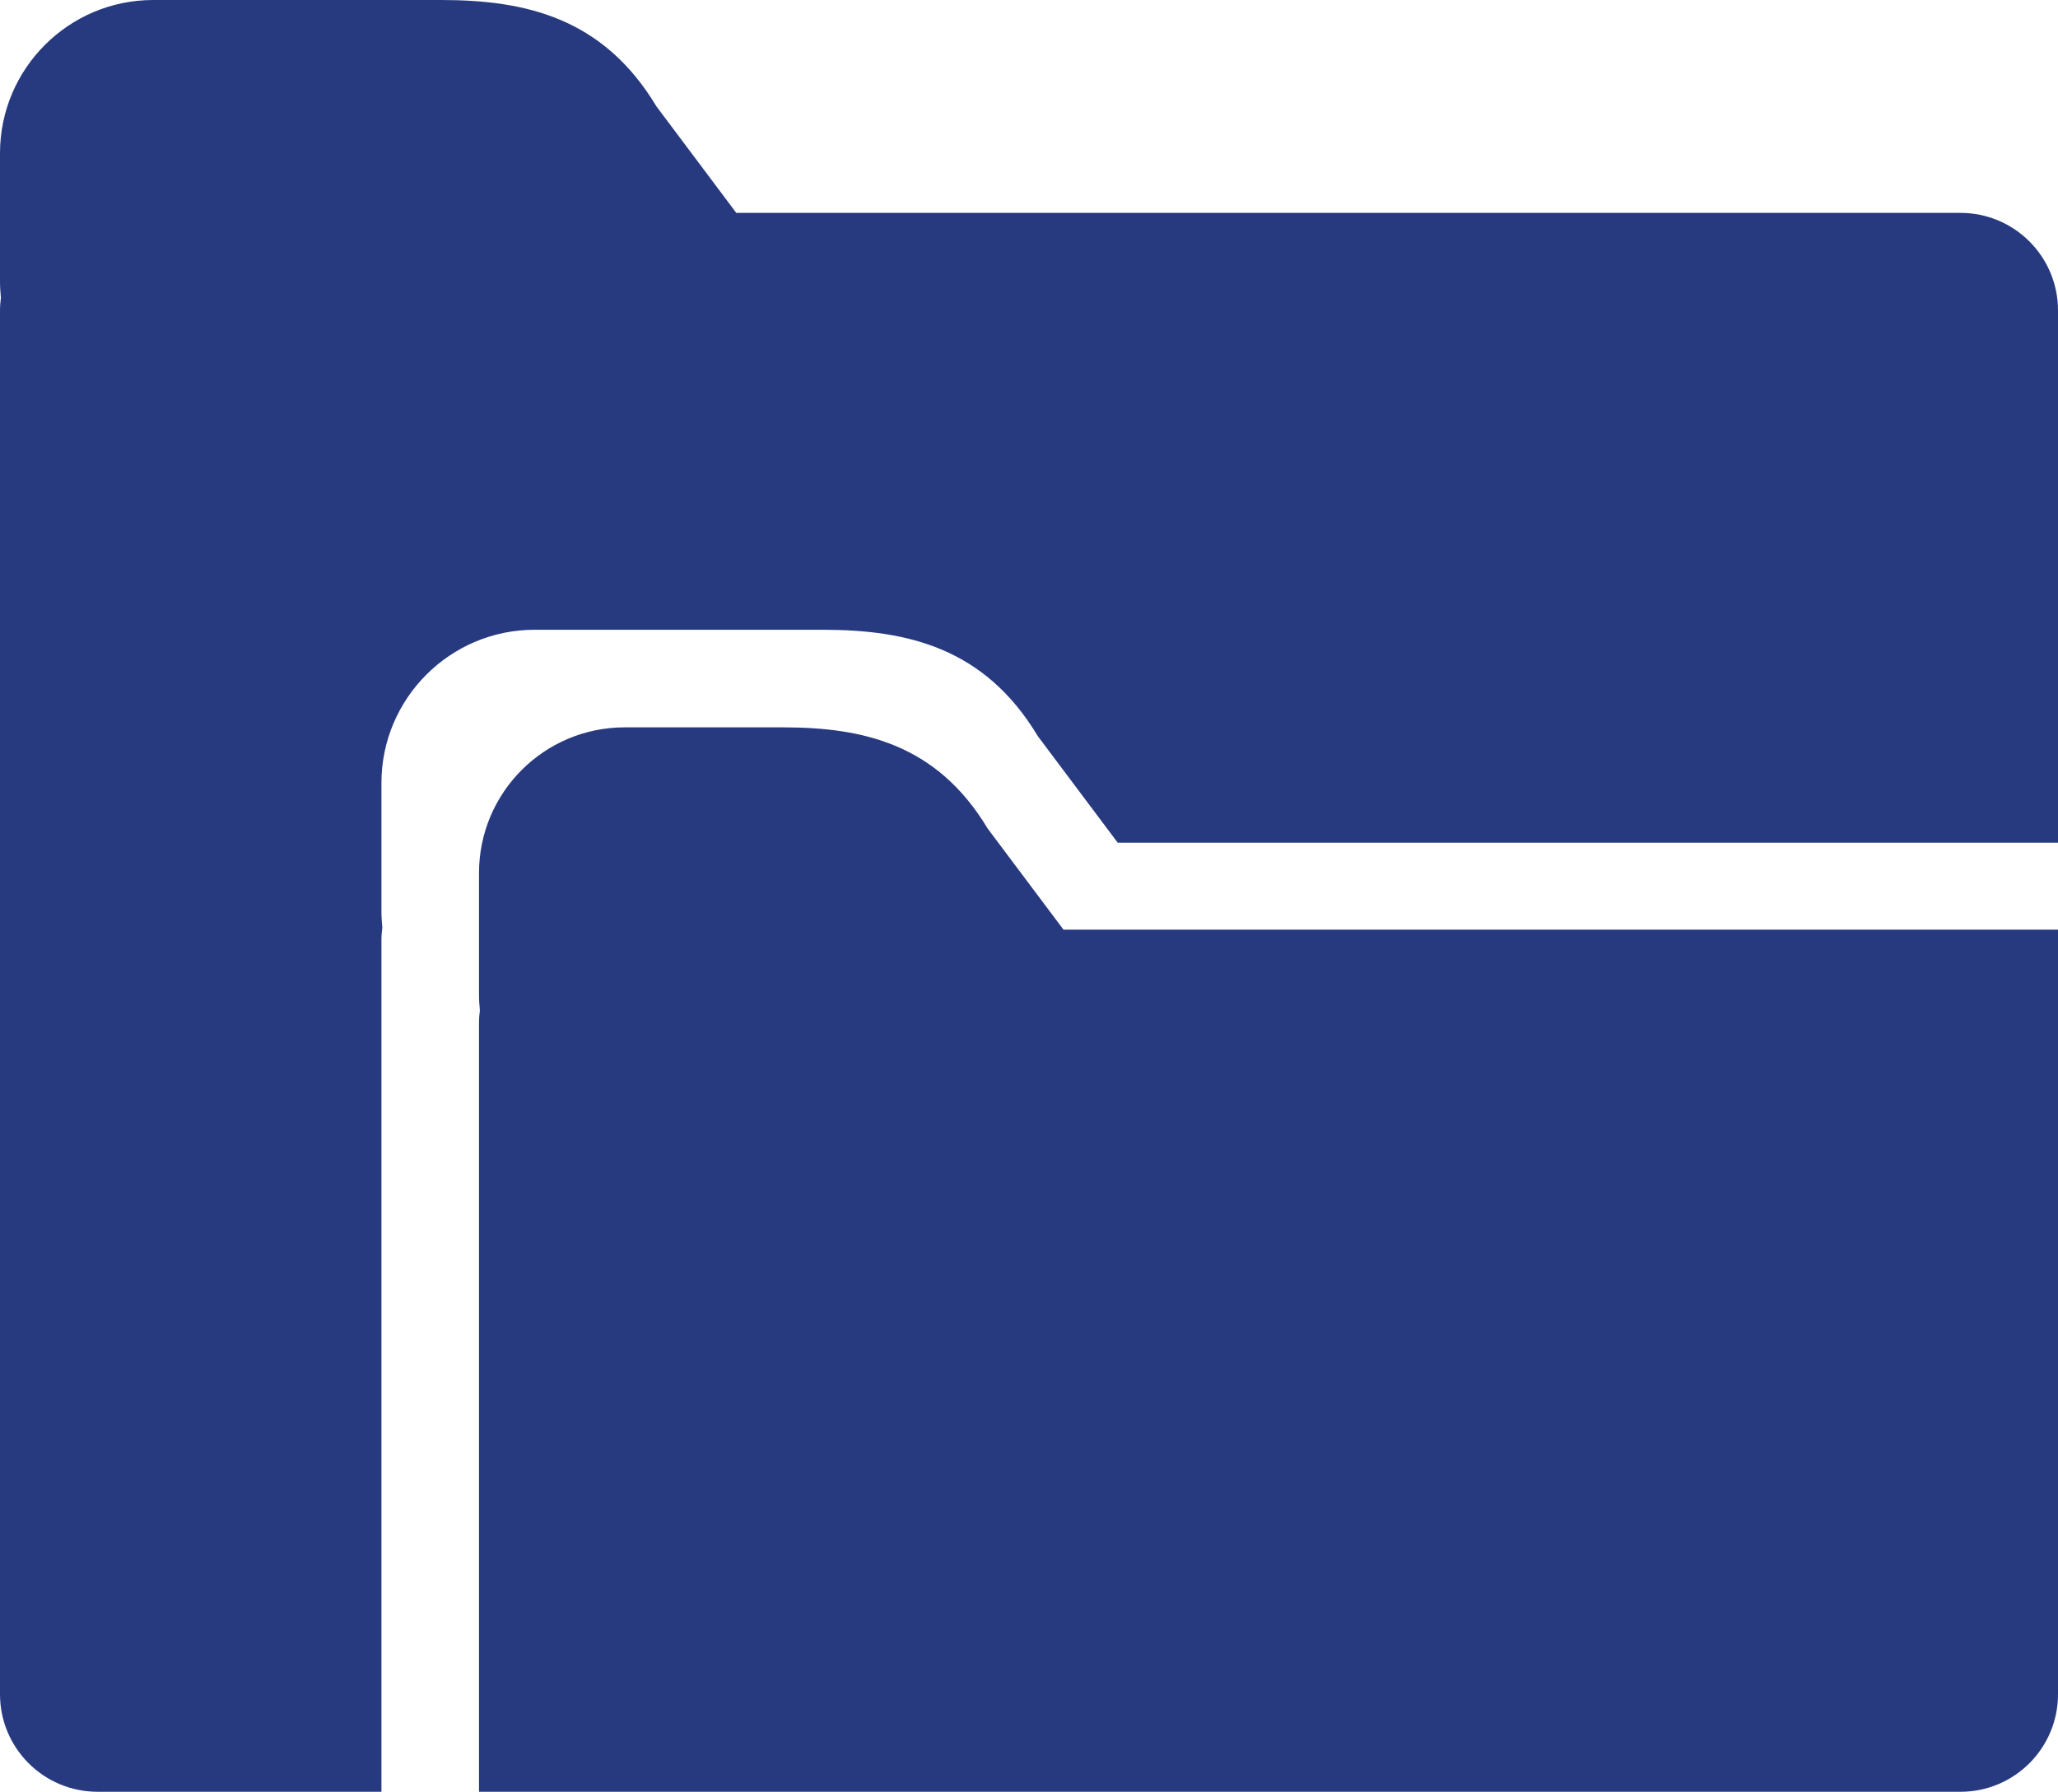 <?xml version="1.0" encoding="utf-8"?>
<!-- Generator: Adobe Illustrator 27.5.0, SVG Export Plug-In . SVG Version: 6.00 Build 0)  -->
<svg version="1.1" id="Layer_1" xmlns="http://www.w3.org/2000/svg" xmlns:xlink="http://www.w3.org/1999/xlink" x="0px" y="0px"
	 viewBox="0 0 85 74.009" enable-background="new 0 0 85 74.009" xml:space="preserve">
<g>
	<path fill="#273a7f" d="M80.97,8.793H30.41l-3.297-4.397C24.914,0.733,21.712,0,18.216,0H6.331C2.836,0,0,2.836,0,6.331v5.291
		c0,0.231,0.015,0.454,0.037,0.678C0.015,12.472,0,12.647,0,12.823v57.155c0,2.228,1.803,4.03,4.03,4.03h11.724V38.836
		c0-0.176,0.015-0.352,0.037-0.524c-0.022-0.224-0.037-0.447-0.037-0.678v-5.291c0-3.495,2.836-6.331,6.331-6.331H33.97
		c3.495,0,6.697,0.733,8.896,4.397l3.297,4.397H85V12.823C85,10.596,83.197,8.793,80.97,8.793z"/>
	<path fill="#273a7f" d="M40.793,34.223c-2.092-3.484-5.133-4.18-8.456-4.18h-6.533c-3.327,0-6.02,2.693-6.02,6.02v5.027
		c0,0.216,0.015,0.432,0.037,0.645c-0.022,0.165-0.037,0.33-0.037,0.498v31.776H80.97c2.228,0,4.03-1.803,4.03-4.03V38.4H43.925
		L40.793,34.223z"/>
</g>
</svg>

